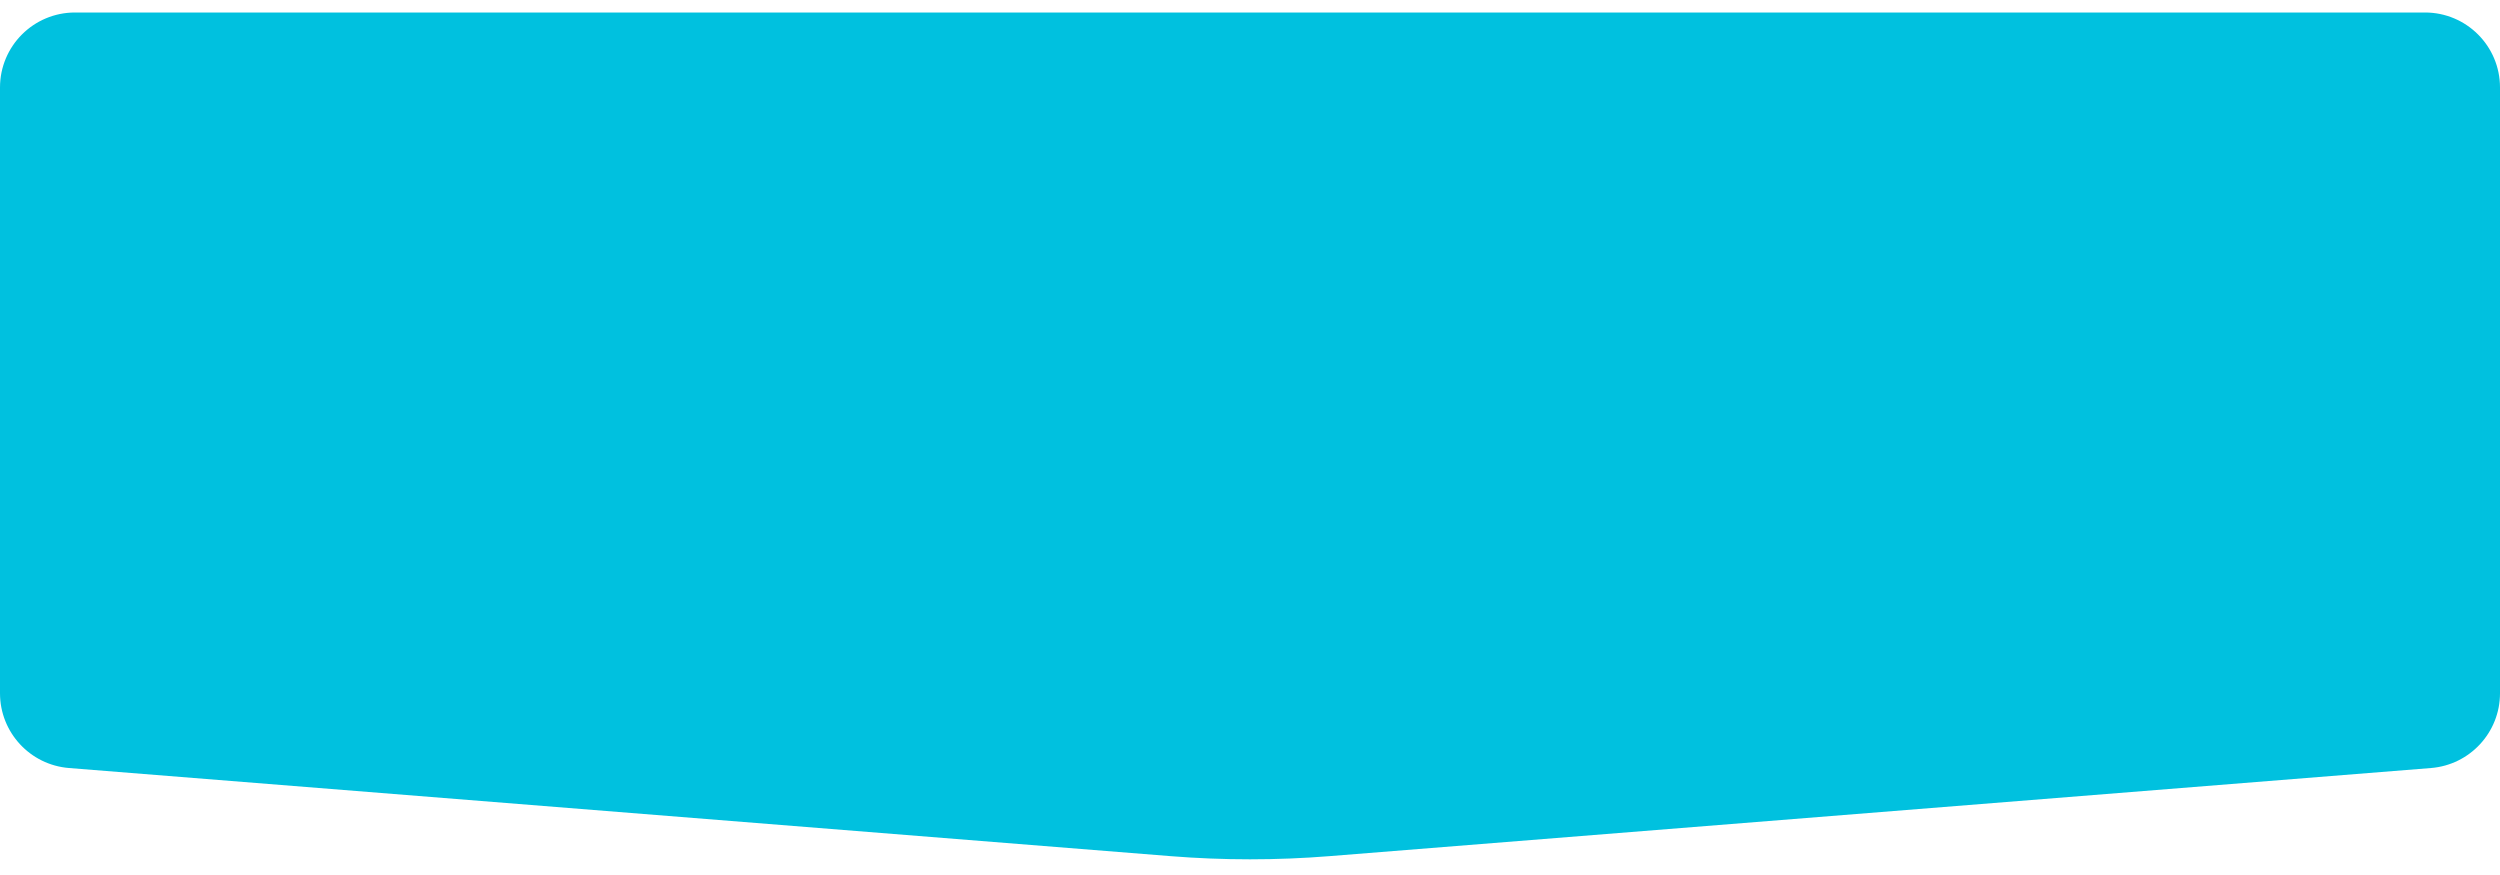 <?xml version="1.0" encoding="UTF-8"?> <svg xmlns="http://www.w3.org/2000/svg" width="100" height="35" viewBox="0 0 100 35" fill="none"> <path d="M0 3.5C0 1.843 1.343 0.5 3 0.5H97C98.657 0.5 100 1.843 100 3.5V27.73C100 29.294 98.798 30.596 97.239 30.721L53.19 34.245C51.067 34.415 48.933 34.415 46.81 34.245L2.761 30.721C1.202 30.596 0 29.294 0 27.73V3.5Z" fill="#00C1DF"></path> </svg> 